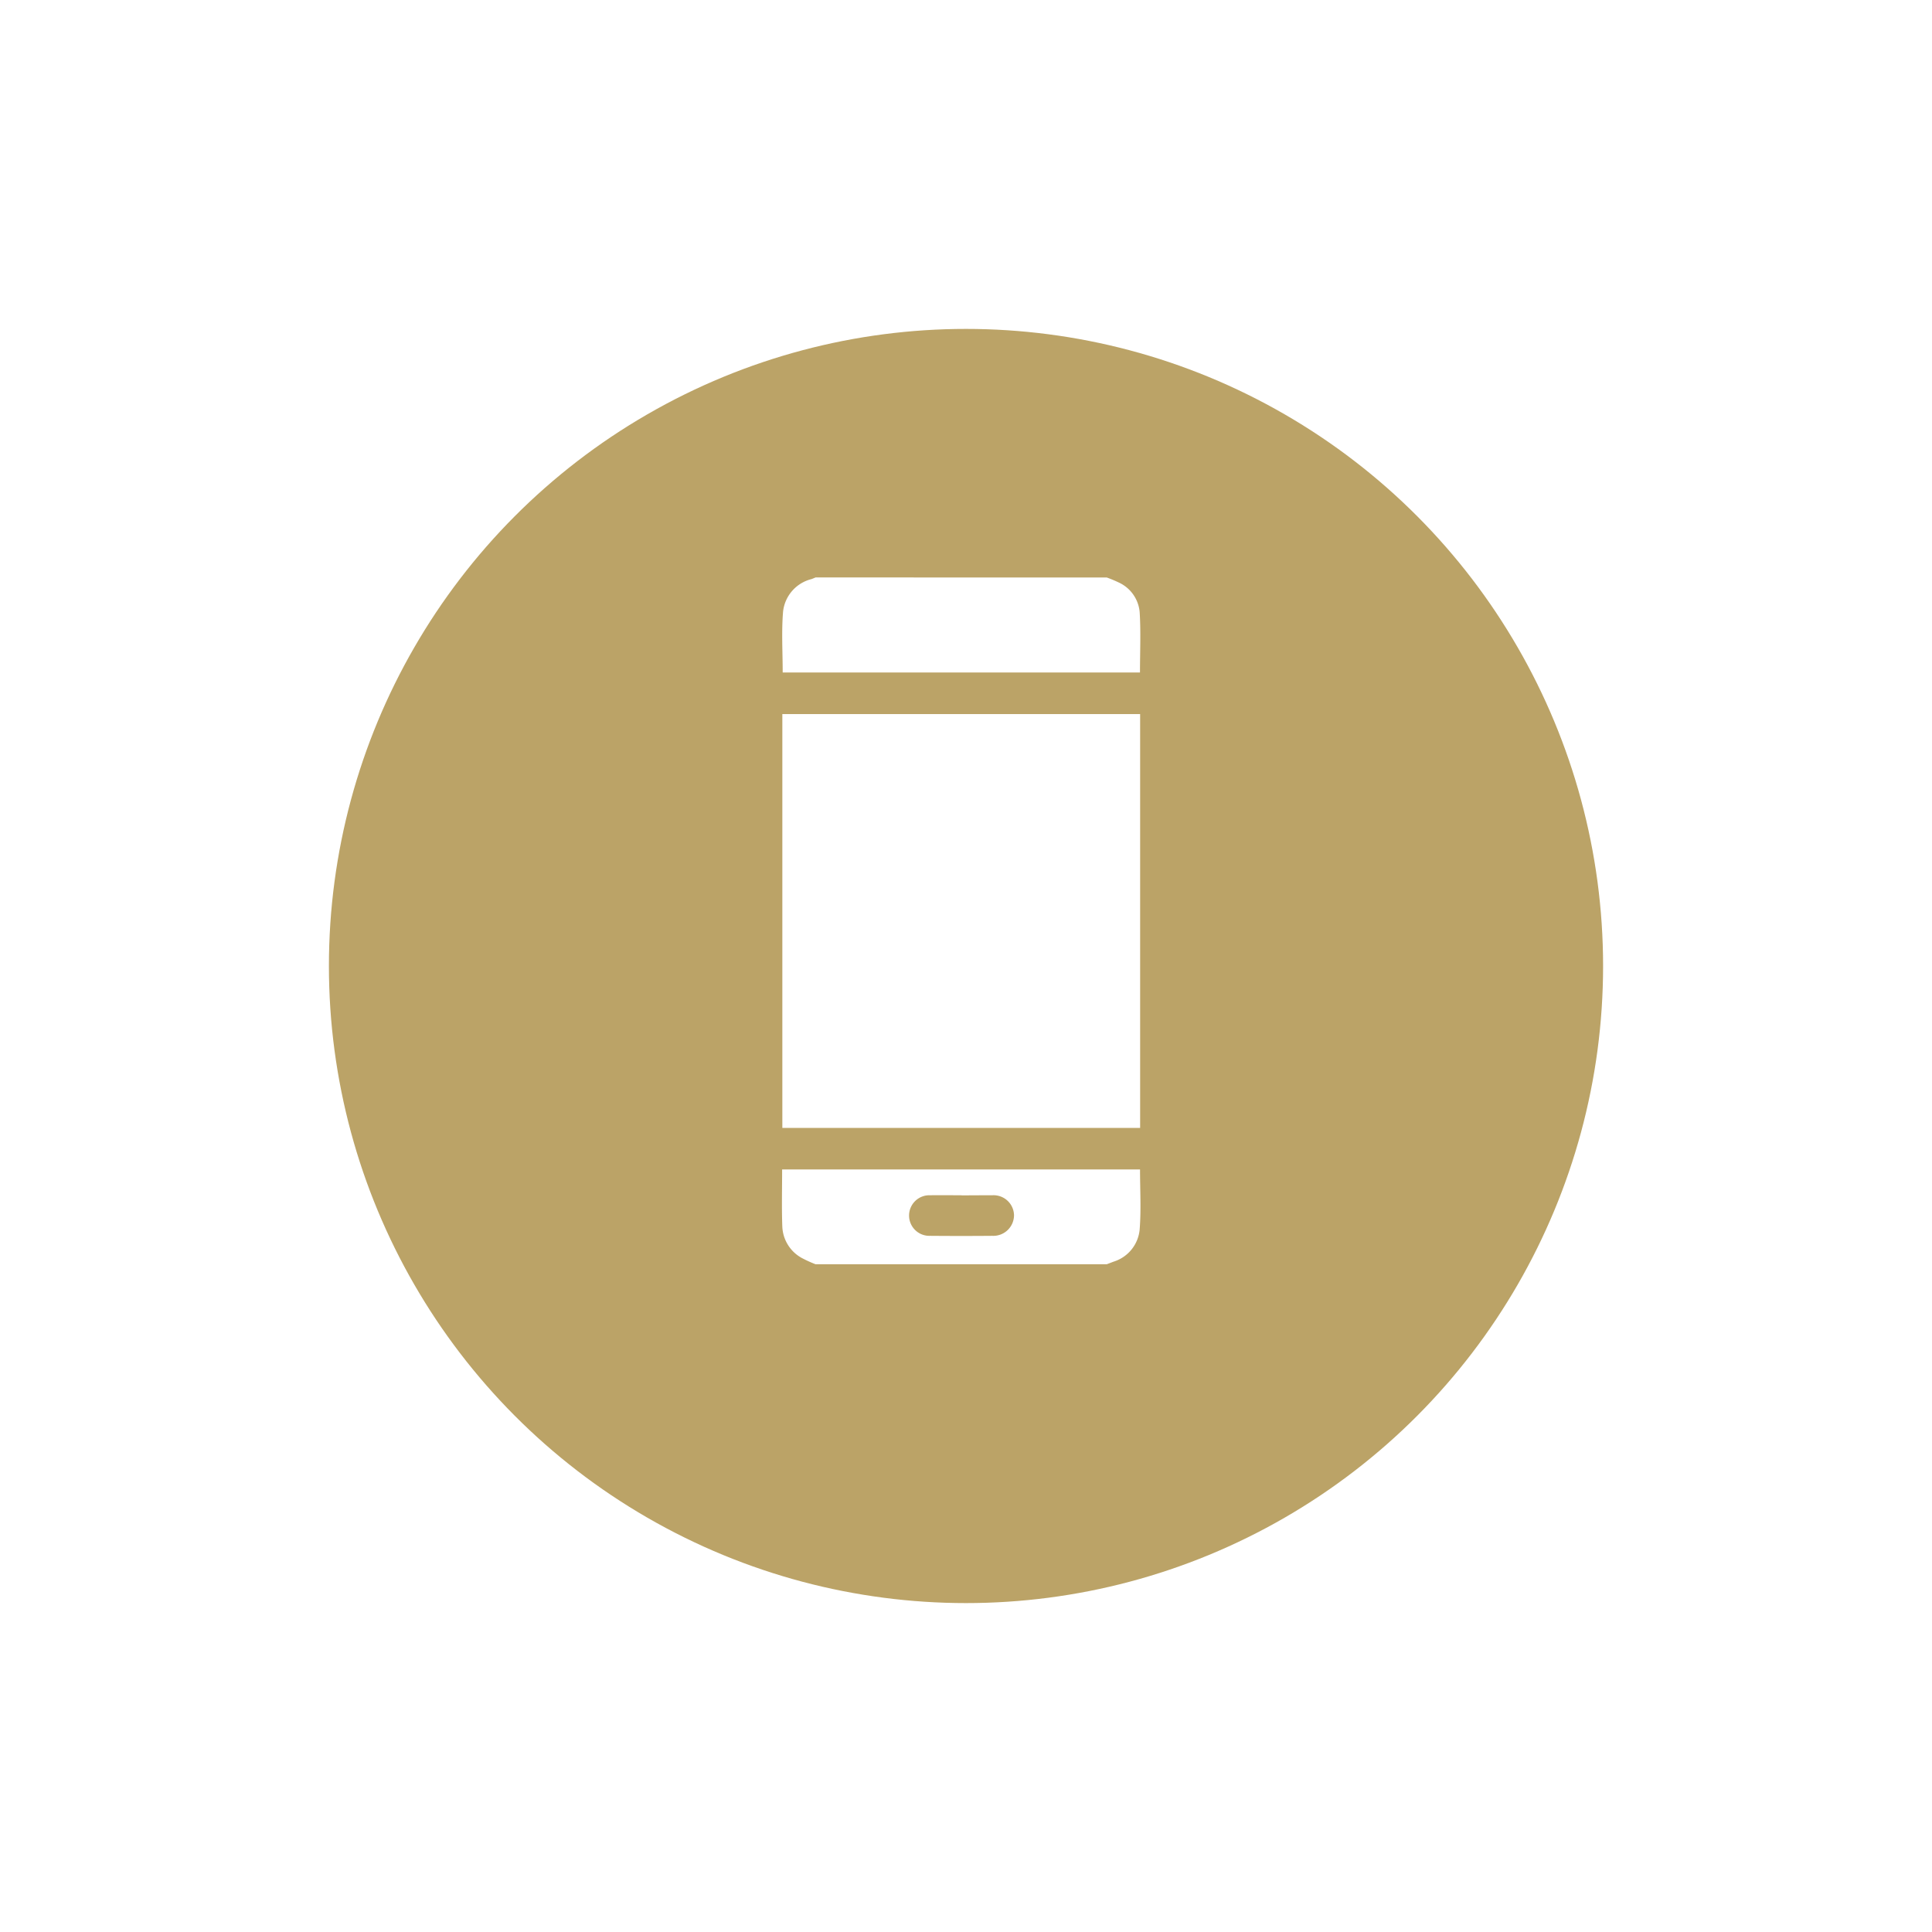 <svg xmlns="http://www.w3.org/2000/svg" xmlns:xlink="http://www.w3.org/1999/xlink" width="79.298" height="79.298" viewBox="0 0 79.298 79.298">
  <defs>
    <filter id="Ellipse_253" x="0" y="0" width="79.298" height="79.298" filterUnits="userSpaceOnUse">
      <feOffset dy="2" input="SourceAlpha"/>
      <feGaussianBlur stdDeviation="4.5" result="blur"/>
      <feFlood flood-opacity="0.188"/>
      <feComposite operator="in" in2="blur"/>
      <feComposite in="SourceGraphic"/>
    </filter>
  </defs>
  <g id="Group_22318" data-name="Group 22318" transform="translate(-144.5 -794.5)">
    <g transform="matrix(1, 0, 0, 1, 144.5, 794.5)" filter="url(#Ellipse_253)">
      <circle id="Ellipse_253-2" data-name="Ellipse 253" cx="26.149" cy="26.149" r="26.149" transform="translate(13.5 11.5)" fill="#bba367"/>
    </g>
    <g id="Group_5343" data-name="Group 5343" transform="translate(176.595 818.203)">
      <path id="Path_4542" data-name="Path 4542" d="M639.413-3a5.293,5.293,0,0,1,.5.209,1.48,1.48,0,0,1,.85,1.21c.051.819.013,1.644.013,2.48H626.111c0-.839-.053-1.674.016-2.5a1.548,1.548,0,0,1,1.161-1.332c.059-.02.116-.046.173-.069Z" transform="translate(-626.081 3)" fill="#fff"/>
      <path id="Path_4543" data-name="Path 4543" d="M627.289,442.2a5.084,5.084,0,0,1-.591-.272,1.539,1.539,0,0,1-.775-1.291c-.028-.768-.007-1.539-.007-2.329h14.69c0,.829.049,1.656-.016,2.473a1.528,1.528,0,0,1-1.072,1.313l-.278.106Zm5.99-2.832c-.43,0-.861-.006-1.291,0a.833.833,0,1,0,0,1.665q1.277.011,2.555,0a.85.85,0,0,0,.891-.847.839.839,0,0,0-.887-.818C634.121,439.367,633.7,439.372,633.279,439.372Z" transform="translate(-625.909 -414.012)" fill="#fff"/>
      <path id="Path_4544" data-name="Path 4544" d="M640.891,98.807v16.986H626.206V98.807Z" transform="translate(-626.19 -93.201)" fill="#fff"/>
    </g>
  </g>
</svg>
